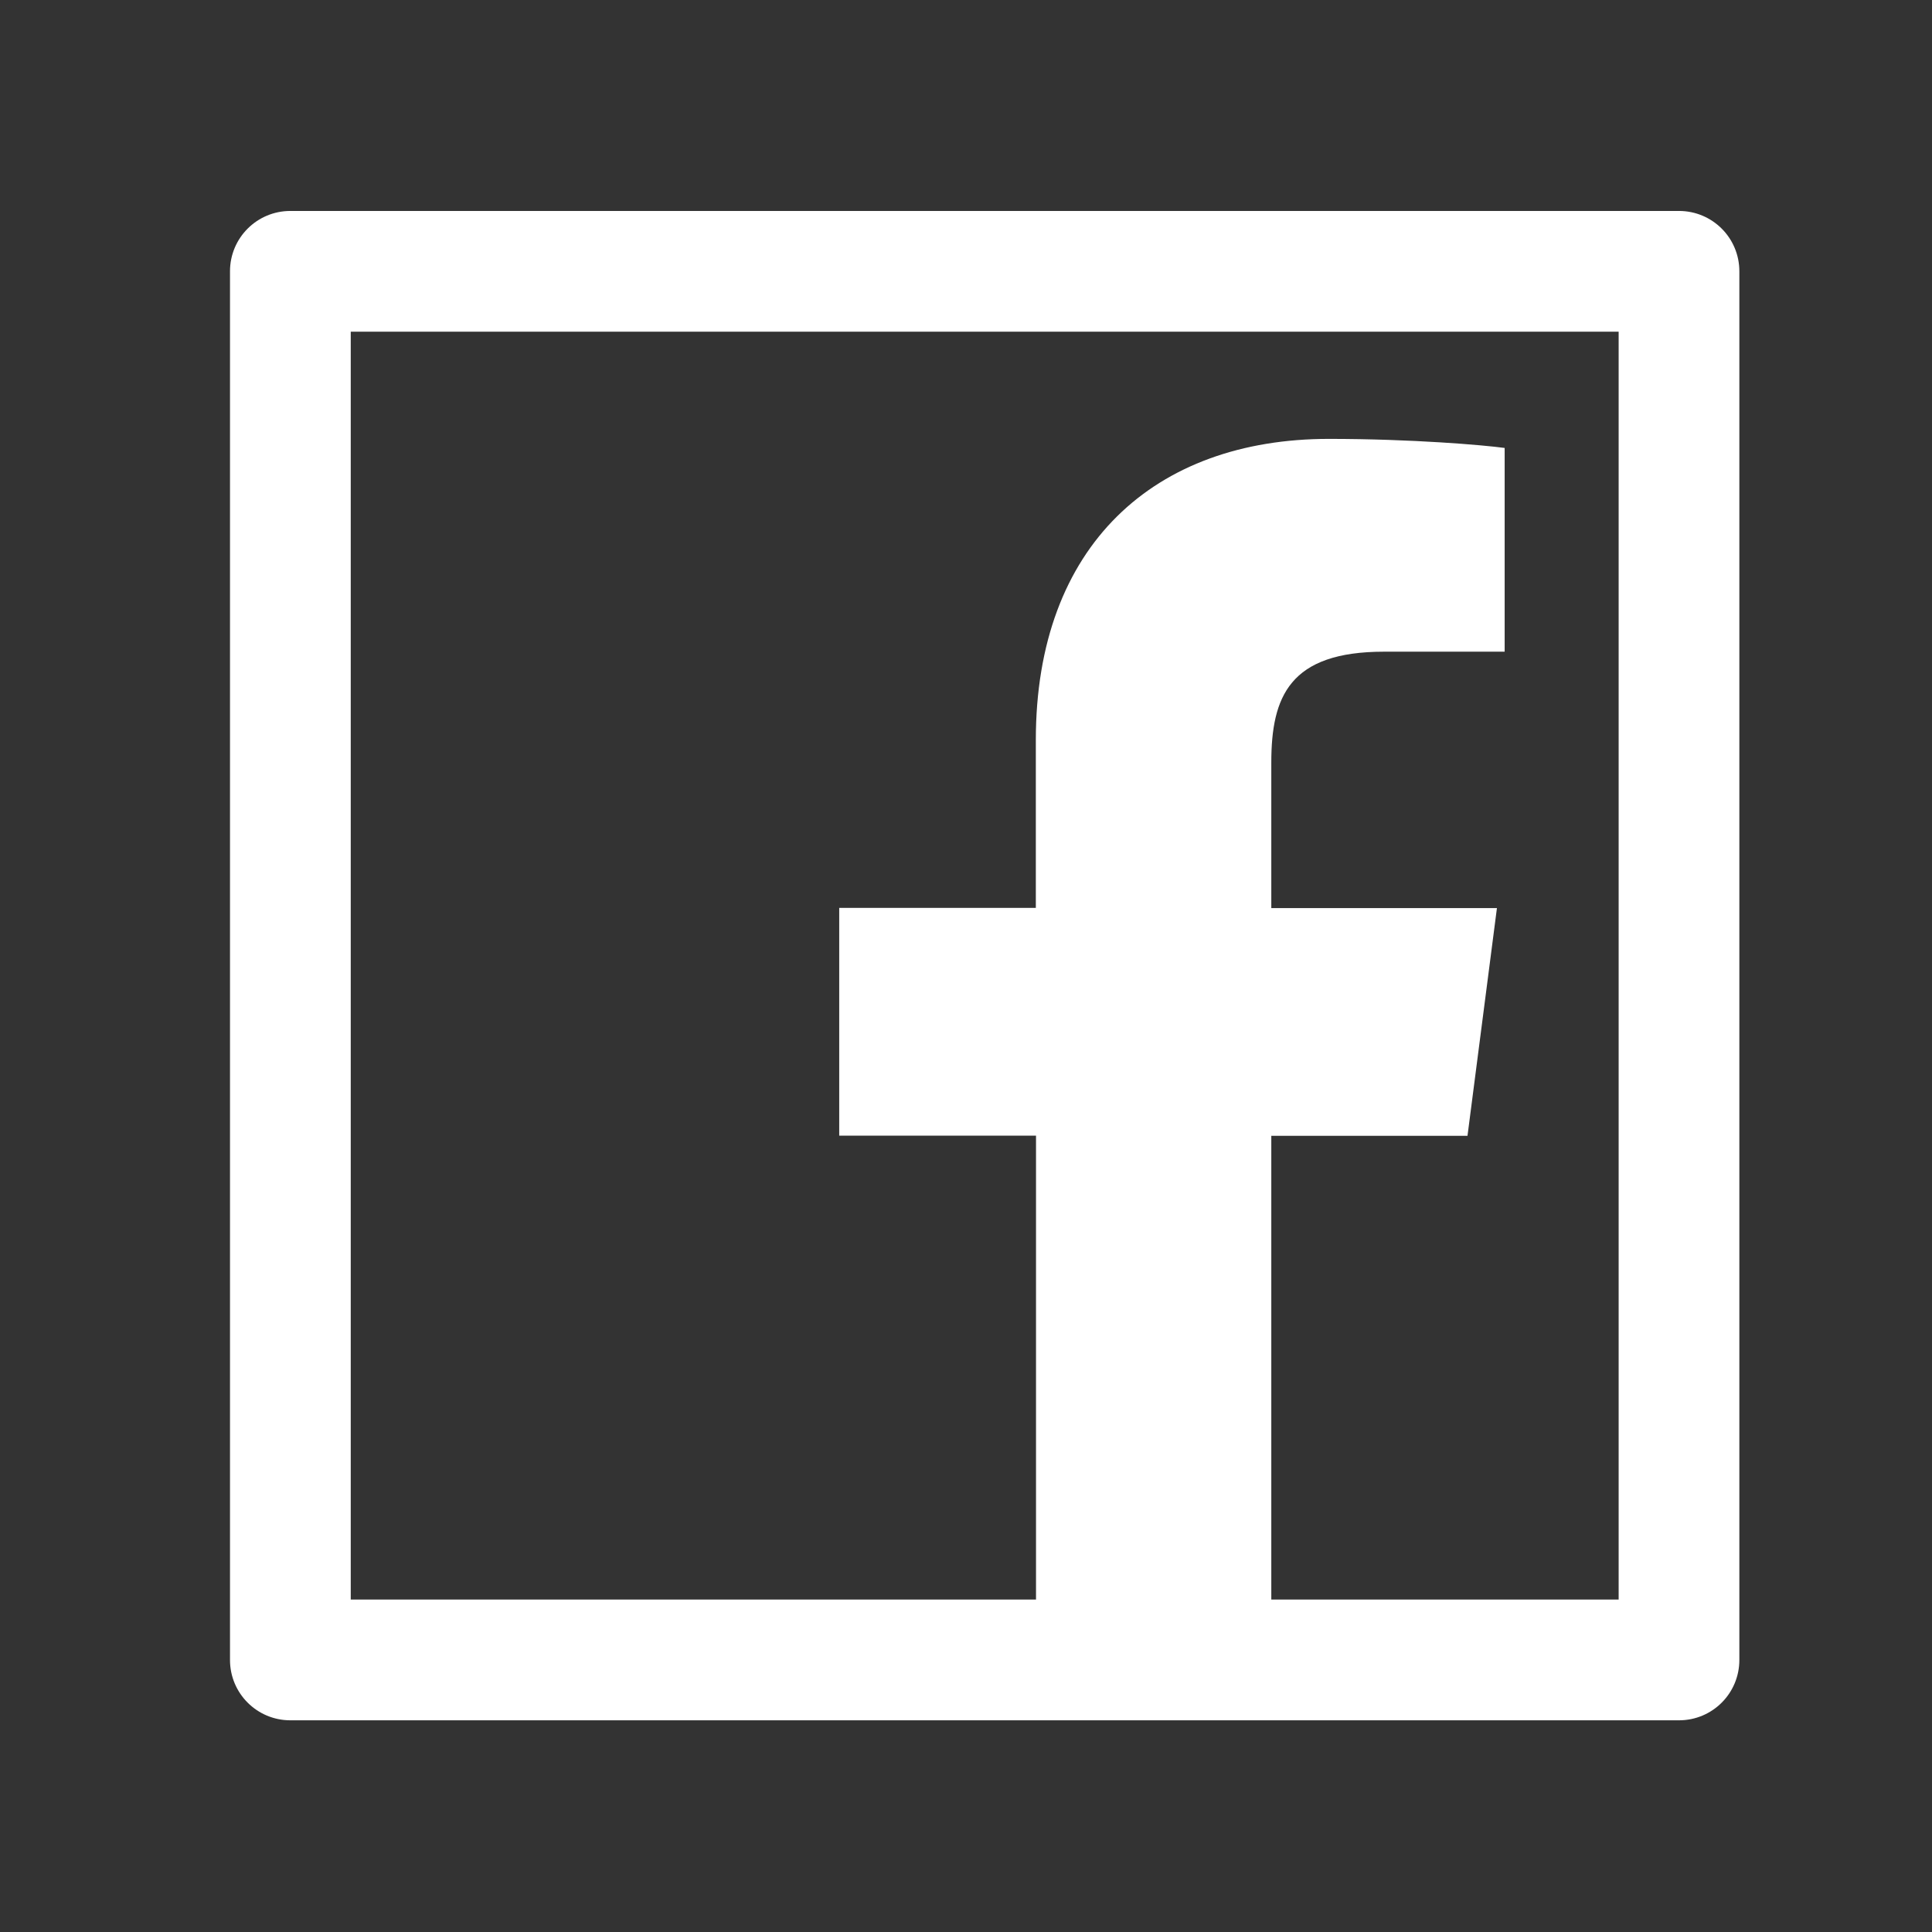 <?xml version="1.0" encoding="UTF-8"?> <svg xmlns="http://www.w3.org/2000/svg" width="42" height="42" viewBox="0 0 42 42" fill="none"><rect x="0" y="0" width="42" height="42" fill="#333333" stroke="none"/> <path d="M36.5 4.586H6.312C5.587 4.586 5 5.172 5 5.898V36.086C5 36.812 5.587 37.398 6.312 37.398H36.5C37.226 37.398 37.812 36.812 37.812 36.086V5.898C37.812 5.172 37.226 4.586 36.5 4.586ZM35.188 34.773H27.637V24.692H31.902L32.542 19.741H27.637V16.579C27.637 15.143 28.034 14.167 30.089 14.167H32.71V9.738C32.255 9.676 30.7 9.541 28.887 9.541C25.106 9.541 22.518 11.85 22.518 16.087V19.737H18.244V24.688H22.522V34.773H7.625V7.211H35.188V34.773Z" fill="white"></path> </svg> 